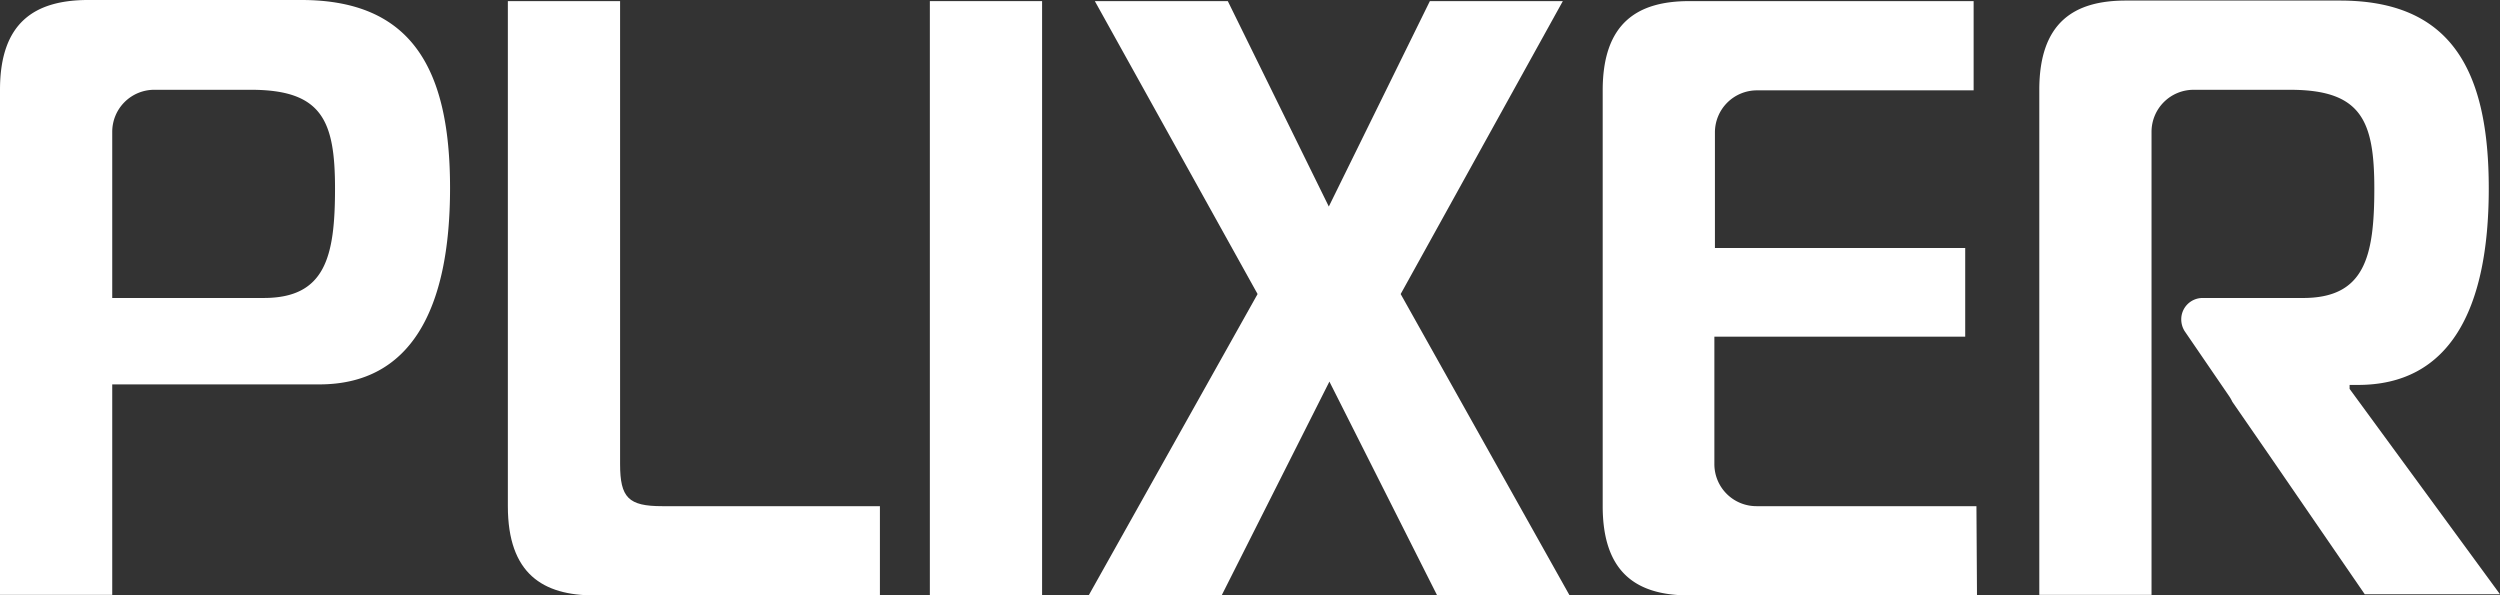 <svg id="Group_2735" data-name="Group 2735" xmlns="http://www.w3.org/2000/svg" xmlns:xlink="http://www.w3.org/1999/xlink" width="251.932" height="60" viewBox="0 0 251.932 60">
  <rect x="0" y="0" width="251.932" height="60" fill="#333333" stroke="none"/>
  <defs>
    <clipPath id="clip-path">
      <rect id="Rectangle_5" data-name="Rectangle 5" width="251.932" height="60" fill="none"/>
    </clipPath>
  </defs>
  <g id="Group_4" data-name="Group 4" transform="translate(0 0)" clip-path="url(#clip-path)">
    <path id="Path_9" data-name="Path 9" d="M99.209,60.087c-5.146,0-8.709-2.149-8.709-8.992V.2h11.31V46.854c0,3.393.848,4.241,4.241,4.241h21.942v8.992Z" transform="translate(-39.322 -0.087)" fill="#fff"/>
    <rect id="Rectangle_4" data-name="Rectangle 4" width="11.31" height="59.887" transform="translate(93.704 0.113)" fill="#fff"/>
    <path id="Path_10" data-name="Path 10" d="M229.118,60.087,218.26,38.541,207.4,60.087H194l17.022-30.368L194.622.2h13.4L218.2,20.9,228.383.2h13.4L225.442,29.719l17.022,30.368Z" transform="translate(-84.292 -0.087)" fill="#fff"/>
    <path id="Path_11" data-name="Path 11" d="M323.319,60.087h-29.01c-5.146,0-8.709-2.149-8.709-8.992V9.192C285.6,2.349,289.163.2,294.309.2H322.98V9.192H301.151a4.236,4.236,0,0,0-4.241,4.241V25.082h25.222v8.935H296.854V46.854a4.235,4.235,0,0,0,4.241,4.241h22.168Z" transform="translate(-124.092 -0.087)" fill="#fff"/>
    <path id="Path_12" data-name="Path 12" d="M31.329,38.737h.848c9.161,0,13.176-7.465,13.176-19.793C45.353,6.956,41.508,0,30.368,0H8.709C3.563.057,0,2.205,0,9.048v50.9H11.31V13.289a4.236,4.236,0,0,1,4.241-4.241h9.727c7.182,0,8.483,3.11,8.483,9.953S32.8,30.028,26.579,30.028H4.92a2.148,2.148,0,0,0-2.149,2.149,2.226,2.226,0,0,0,.339,1.188l2.6,3.789a3.622,3.622,0,0,0,2.941,1.583Z" transform="translate(0 0)" fill="#fff"/>
    <path id="Path_13" data-name="Path 13" d="M394.672,39.233v-.4h.848c9.161,0,13.176-7.465,13.176-19.793C408.7,7.056,404.852.1,393.711.1h-21.6c-5.146,0-8.709,2.149-8.709,8.992v50.9h11.31V13.333a4.236,4.236,0,0,1,4.241-4.241h9.727c7.182,0,8.483,3.11,8.483,9.953s-.962,11.027-7.182,11.027H379.856a2.148,2.148,0,0,0-2.149,2.149,2.224,2.224,0,0,0,.339,1.188l4.411,6.447a4.23,4.23,0,0,1,.4.679l3.789,5.485L396.2,59.93h13.629Z" transform="translate(-157.896 -0.043)" fill="#fff"/>
  </g>
</svg>
